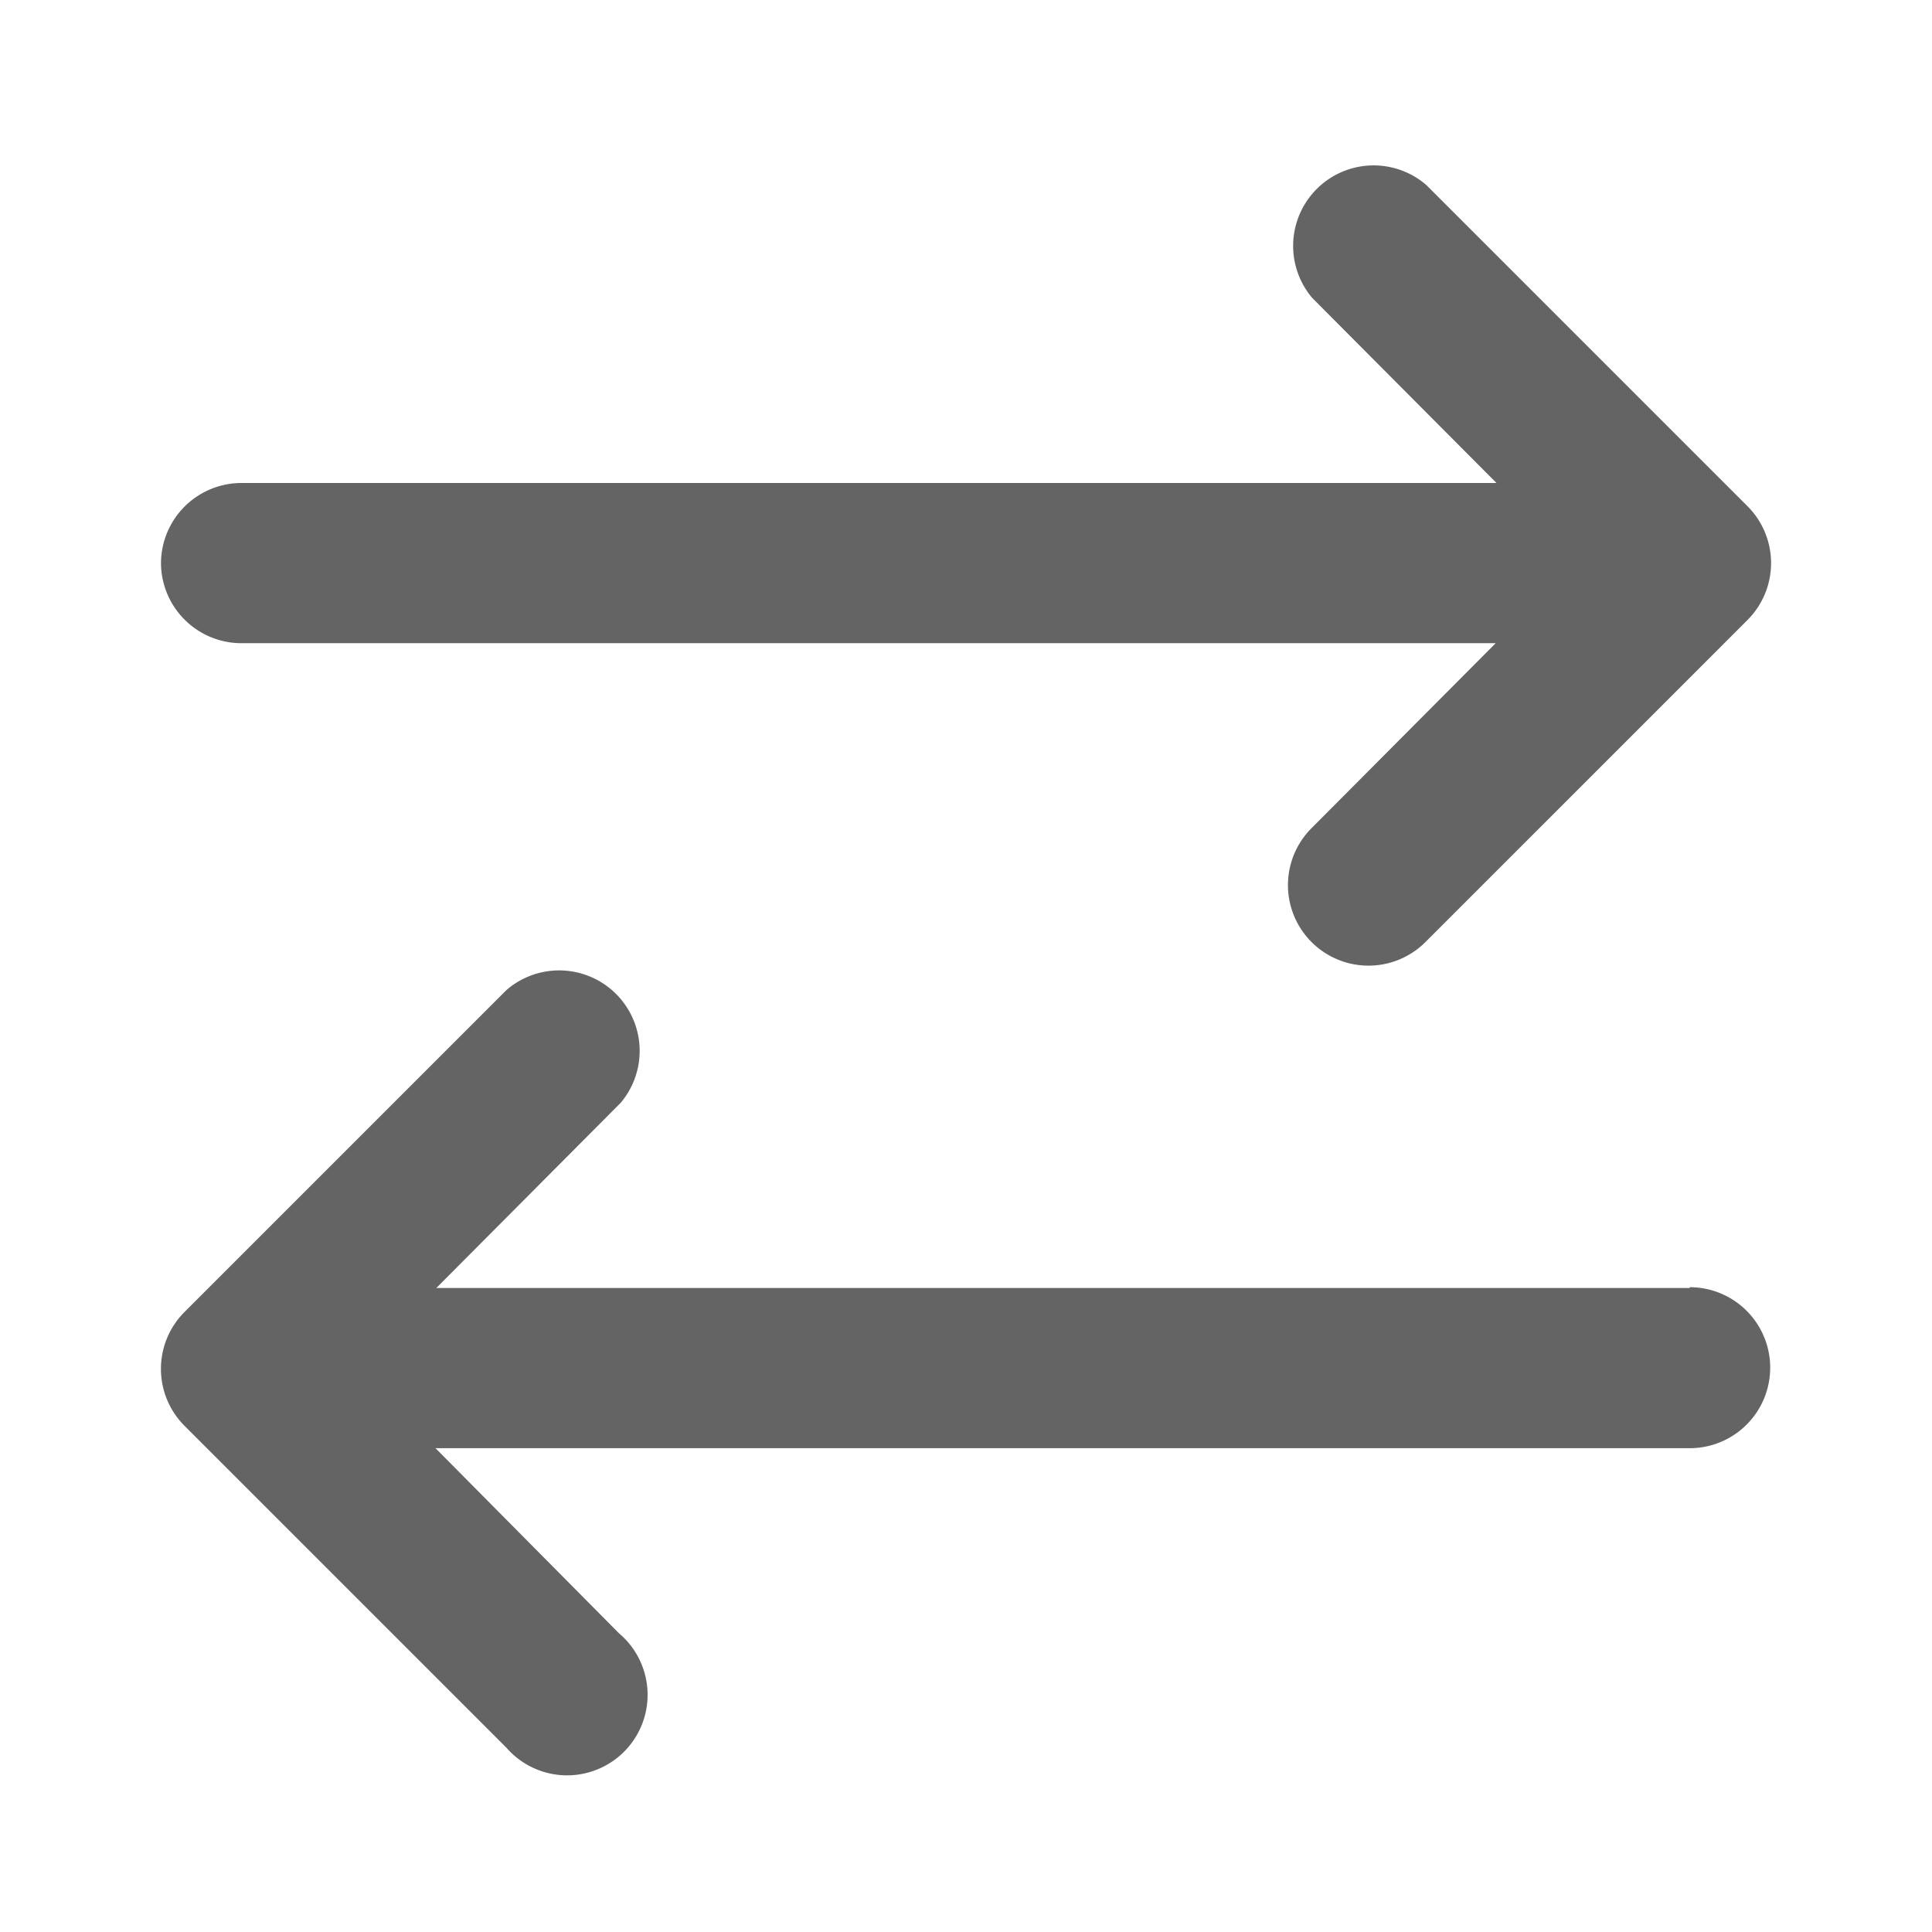 <svg fill="#646464b3" viewBox="0 0 24 24" xmlns="http://www.w3.org/2000/svg" class="hci-svg-switch" role="img" style="display: block; max-width: 100%;"><path d="M2 7a1 1 0 011.01-1h15.58L16.3 3.7a1 1 0 011.42-1.4l3.99 3.99a1 1 0 010 1.41l-4 4a1 1 0 11-1.42-1.41l2.29-2.3H3.01A1 1 0 012 7V7zm18.99 9H5.42l2.29-2.3a1 1 0 00-1.42-1.4l-4 4a1 1 0 000 1.41l4 4a1 1 0 101.4-1.42l-2.28-2.3h15.58a1 1 0 001-1 1 1 0 00-1-1V16z"></path></svg>